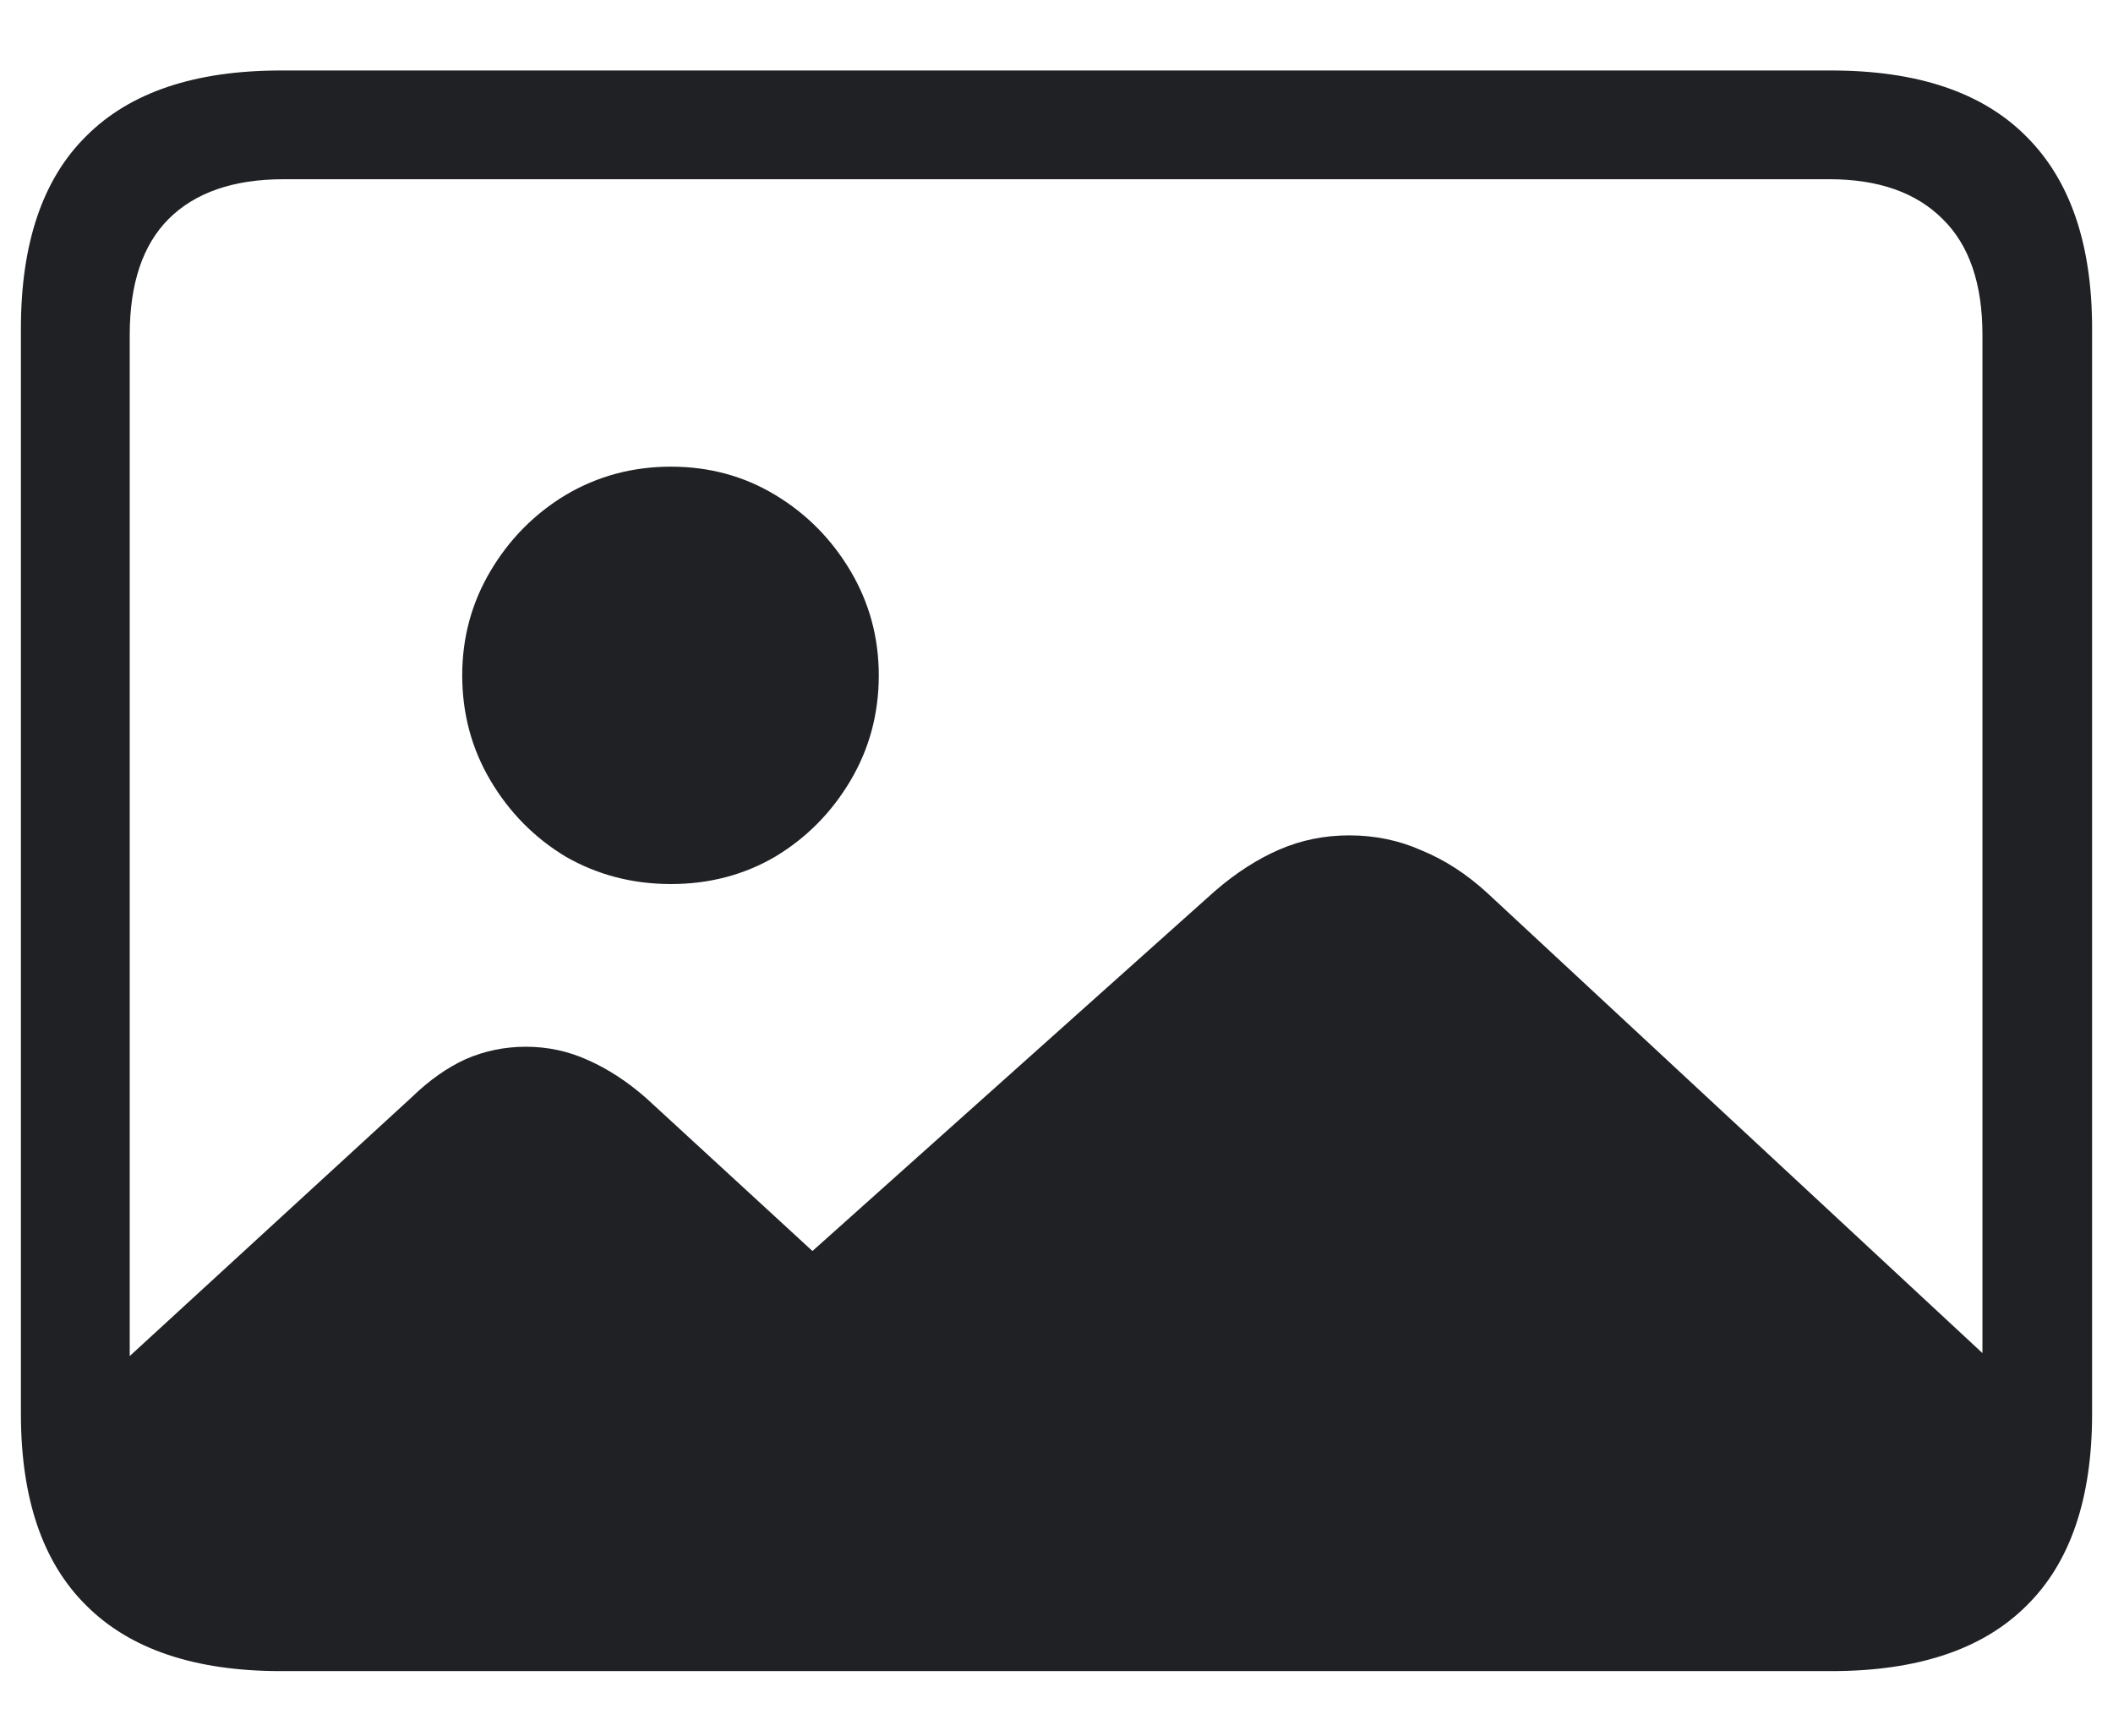 <svg width="28" height="23" viewBox="0 0 28 23" fill="none" xmlns="http://www.w3.org/2000/svg">
<path d="M26.832 18.453C26.832 19.398 26.594 20.137 26.117 20.668C25.648 21.207 24.906 21.477 23.891 21.477H3.594C2.75 21.477 2.129 21.242 1.73 20.773C1.34 20.312 1.105 19.59 1.027 18.605L5.457 14.539C5.691 14.312 5.93 14.145 6.172 14.035C6.422 13.926 6.688 13.871 6.969 13.871C7.258 13.871 7.531 13.93 7.789 14.047C8.055 14.164 8.312 14.332 8.562 14.551L10.766 16.578L16.098 11.809C16.379 11.566 16.664 11.383 16.953 11.258C17.242 11.133 17.551 11.07 17.879 11.07C18.223 11.07 18.543 11.137 18.84 11.27C19.145 11.395 19.434 11.582 19.707 11.832L26.832 18.453ZM8.891 11.715C8.383 11.715 7.918 11.594 7.496 11.352C7.082 11.102 6.75 10.766 6.5 10.344C6.25 9.922 6.125 9.457 6.125 8.949C6.125 8.449 6.25 7.988 6.5 7.566C6.75 7.145 7.082 6.809 7.496 6.559C7.918 6.309 8.383 6.184 8.891 6.184C9.398 6.184 9.859 6.309 10.273 6.559C10.688 6.809 11.02 7.145 11.27 7.566C11.52 7.988 11.645 8.449 11.645 8.949C11.645 9.457 11.52 9.922 11.27 10.344C11.02 10.766 10.688 11.102 10.273 11.352C9.859 11.594 9.398 11.715 8.891 11.715ZM3.723 22.145C2.582 22.145 1.723 21.855 1.145 21.277C0.566 20.707 0.277 19.859 0.277 18.734V4.355C0.277 3.223 0.566 2.371 1.145 1.801C1.723 1.223 2.582 0.934 3.723 0.934H24.266C25.414 0.934 26.277 1.227 26.855 1.812C27.434 2.391 27.723 3.238 27.723 4.355V18.734C27.723 19.859 27.434 20.707 26.855 21.277C26.277 21.855 25.414 22.145 24.266 22.145H3.723ZM3.758 20.703H24.242C24.891 20.703 25.391 20.531 25.742 20.188C26.094 19.844 26.27 19.332 26.27 18.652V4.438C26.27 3.758 26.094 3.246 25.742 2.902C25.391 2.551 24.891 2.375 24.242 2.375H3.758C3.094 2.375 2.586 2.551 2.234 2.902C1.891 3.246 1.719 3.758 1.719 4.438V18.652C1.719 19.332 1.891 19.844 2.234 20.188C2.586 20.531 3.094 20.703 3.758 20.703Z" fill="#202124"/>
</svg>
